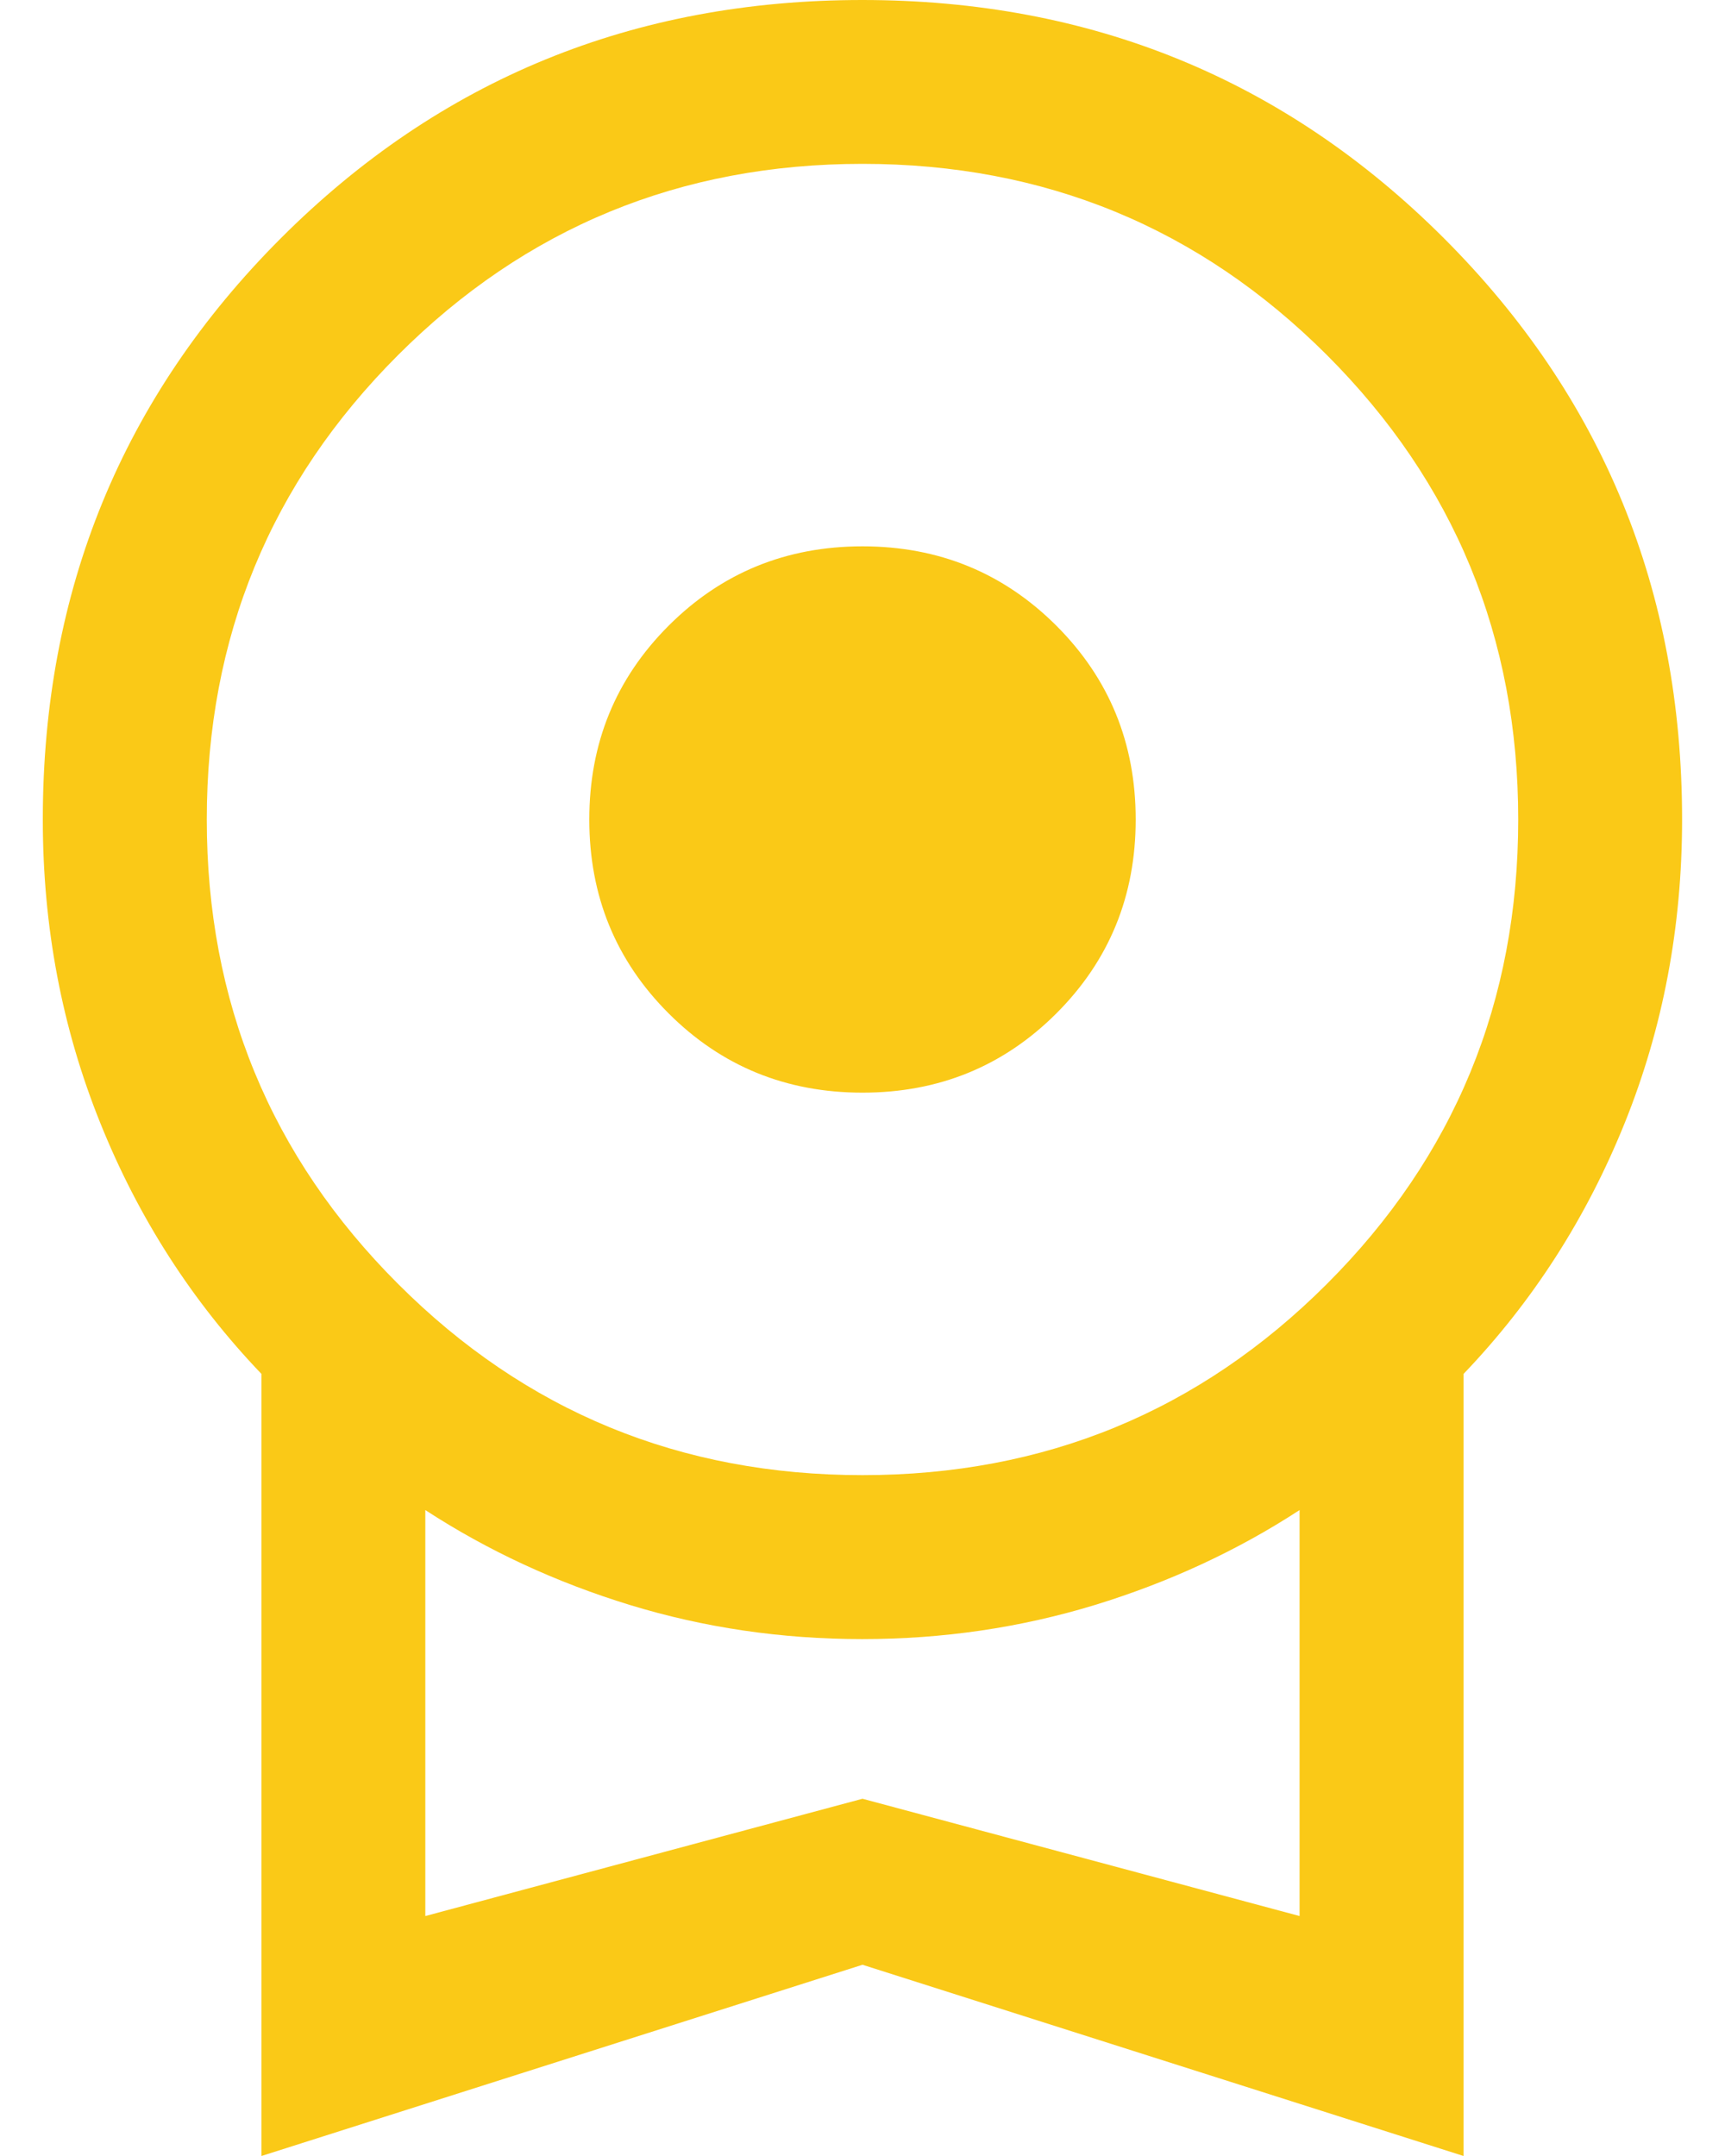 <?xml version="1.0" encoding="UTF-8"?>
<svg xmlns="http://www.w3.org/2000/svg" width="16" height="20" viewBox="0 0 16 20" fill="none">
  <path id="Vector" d="M8 10.136C7.292 10.136 6.692 9.891 6.202 9.401C5.711 8.91 5.466 8.311 5.466 7.602C5.466 6.894 5.711 6.295 6.202 5.804C6.692 5.314 7.292 5.068 8 5.068C8.708 5.068 9.307 5.314 9.798 5.804C10.289 6.295 10.534 6.894 10.534 7.602C10.534 8.311 10.289 8.91 9.798 9.401C9.307 9.891 8.708 10.136 8 10.136ZM2.425 20V12.745C1.783 12.074 1.284 11.298 0.93 10.417C0.575 9.536 0.397 8.598 0.397 7.602C0.397 5.48 1.134 3.682 2.606 2.209C4.079 0.736 5.876 0 7.998 0C10.12 0 11.918 0.736 13.392 2.209C14.865 3.682 15.602 5.48 15.602 7.602C15.602 8.598 15.425 9.536 15.07 10.417C14.715 11.298 14.217 12.074 13.575 12.745V20L8 18.226L2.425 20ZM8 13.684C9.689 13.684 11.125 13.093 12.308 11.91C13.49 10.728 14.082 9.292 14.082 7.602C14.082 5.913 13.49 4.477 12.308 3.294C11.125 2.112 9.689 1.52 8 1.52C6.31 1.52 4.874 2.112 3.692 3.294C2.509 4.477 1.918 5.913 1.918 7.602C1.918 9.292 2.509 10.728 3.692 11.91C4.874 13.093 6.31 13.684 8 13.684ZM3.945 17.774L8 16.686L12.054 17.774V14.008C11.476 14.385 10.842 14.678 10.154 14.889C9.465 15.099 8.746 15.205 7.998 15.205C7.249 15.205 6.531 15.099 5.844 14.889C5.156 14.678 4.524 14.385 3.945 14.008V17.774Z" fill="#FAC917"></path>
</svg>
